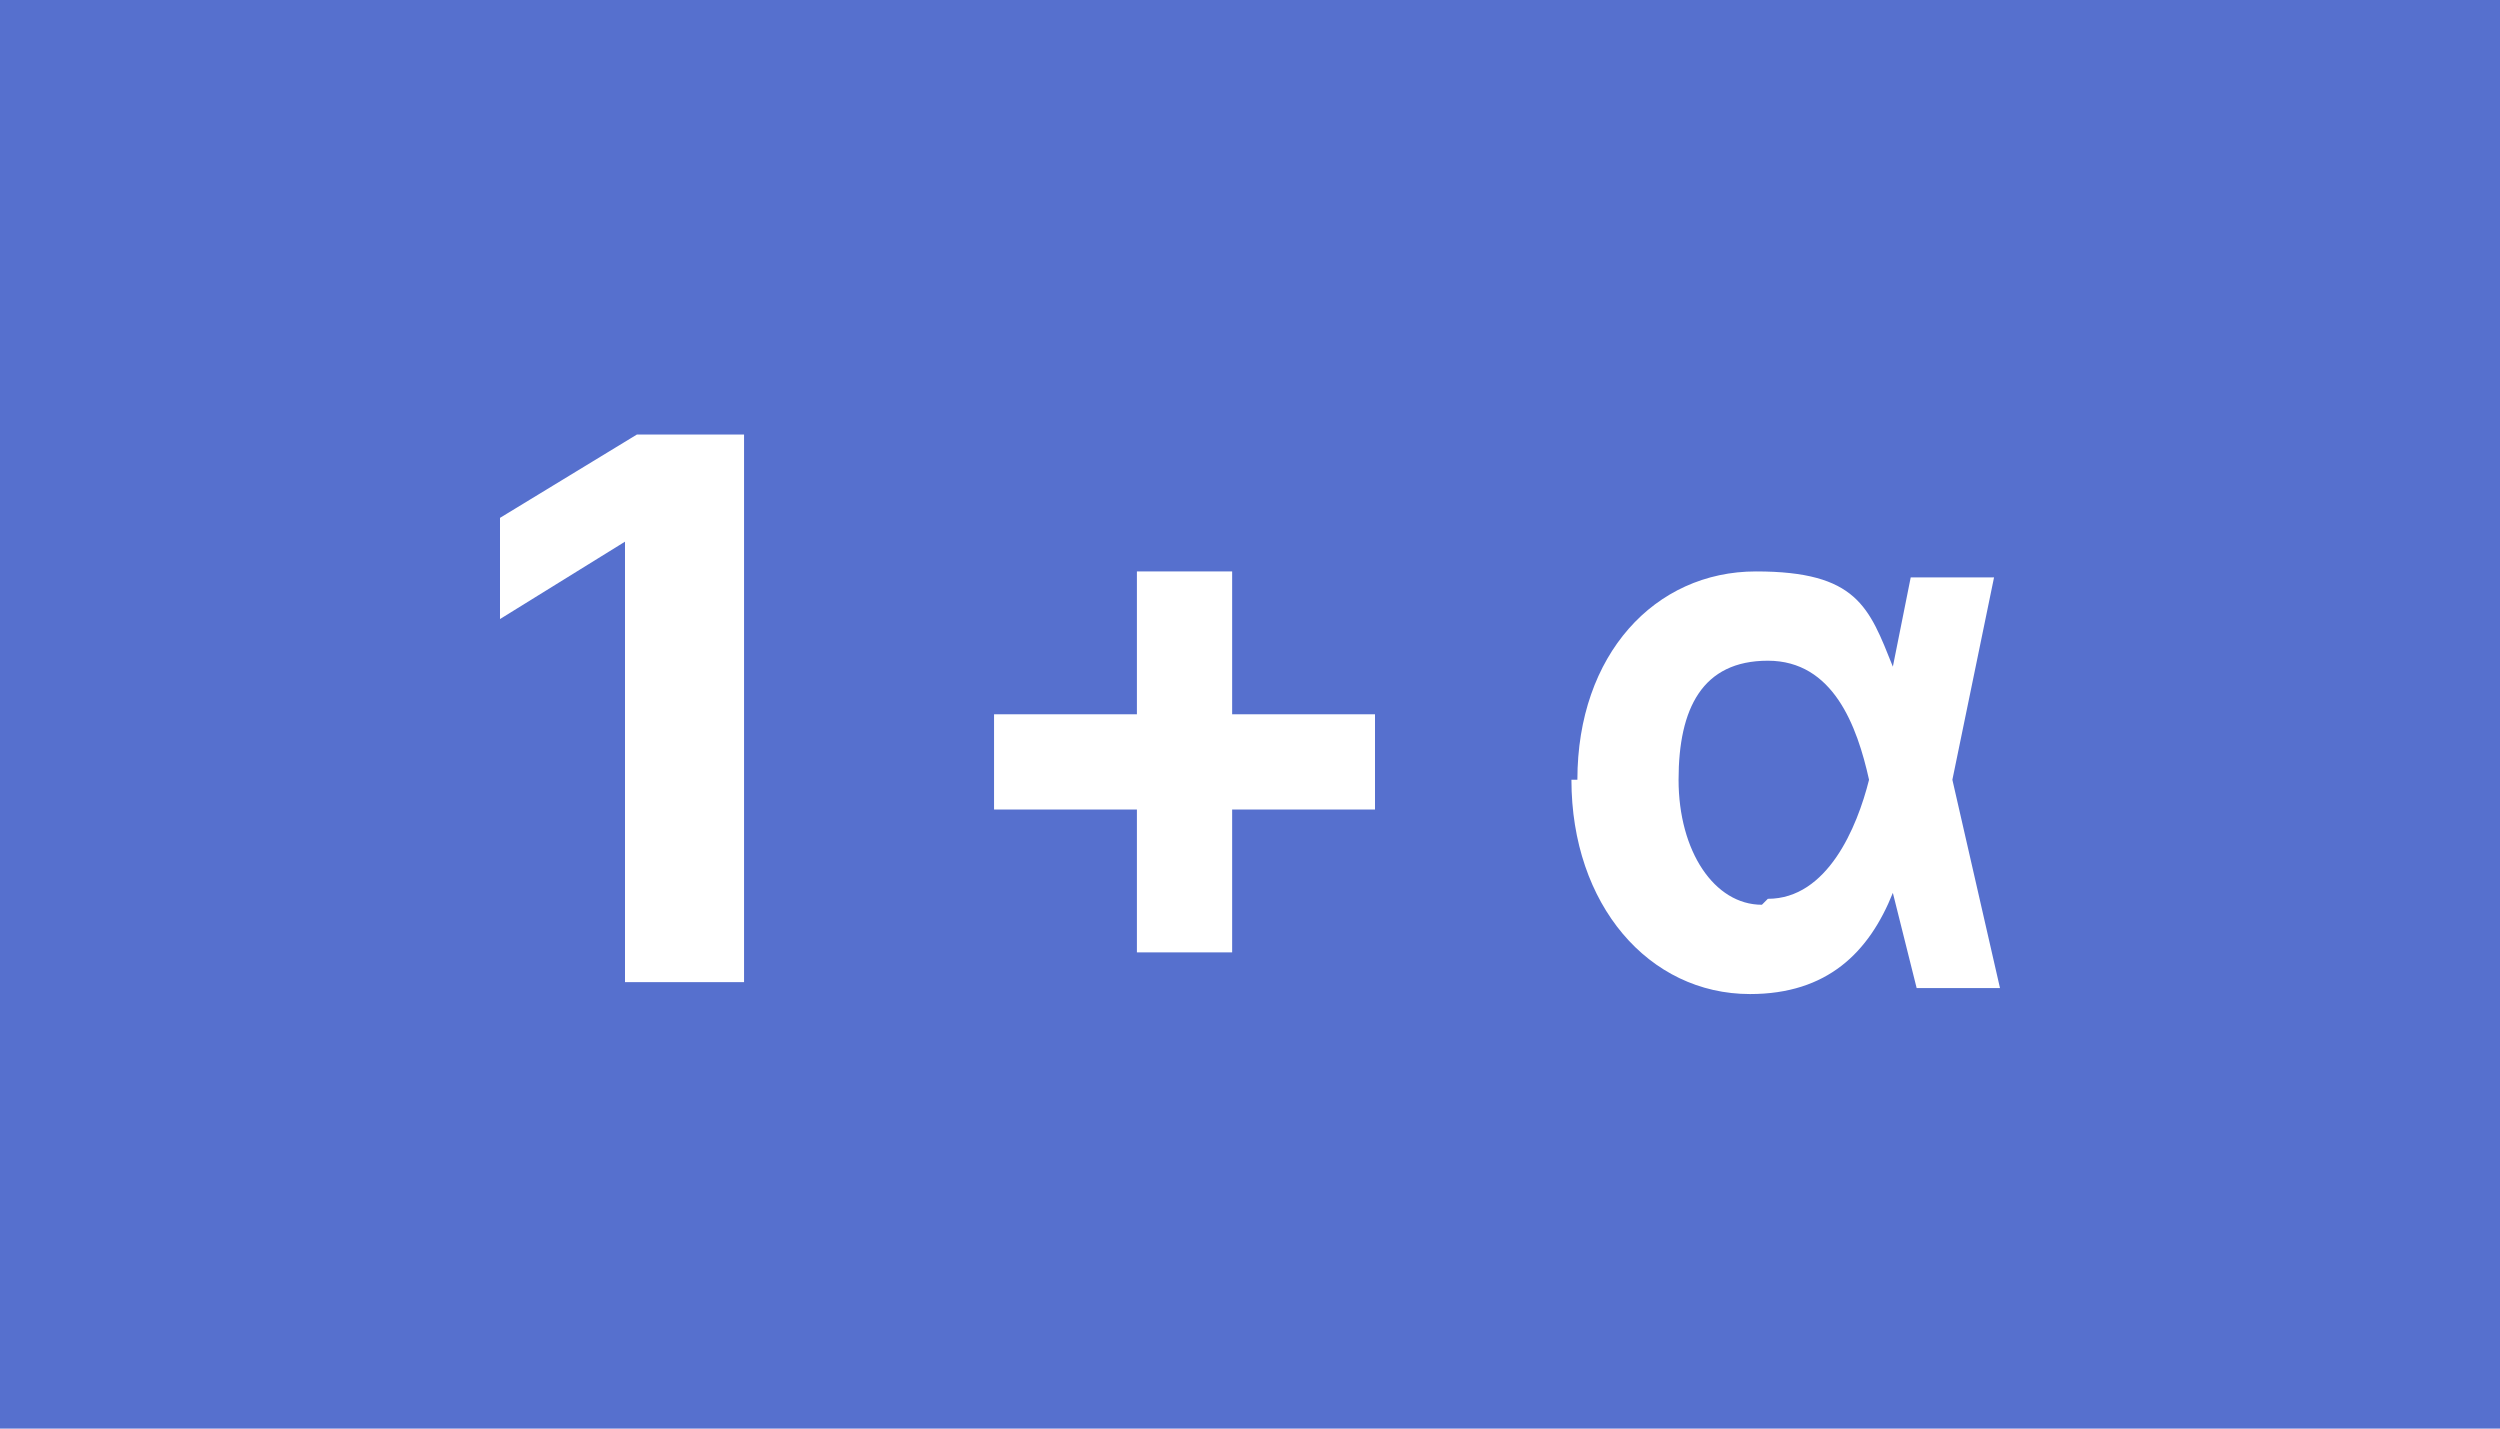 <?xml version="1.0" encoding="UTF-8"?>
<svg id="Layer_1" xmlns="http://www.w3.org/2000/svg" version="1.1" viewBox="0 0 42 24">
  <!-- Generator: Adobe Illustrator 29.4.0, SVG Export Plug-In . SVG Version: 2.1.0 Build 152)  -->
  <defs>
    <style>
      .st0 {
        fill: #fff;
      }

      .st1 {
        fill: #5670ce;
      }
    </style>
  </defs>
  <rect class="st1" x="0" y="0" width="42" height="24"/>
  <g>
    <path class="st0" d="M12.4,16.5h-1.9v-7.4h0l-2.1,1.3v-1.7l2.3-1.4h1.8v9.2Z"/>
    <path class="st0" d="M19.1,13.6h-2.4v-1.6h2.4v-2.4h1.6v2.4h2.4v1.6h-2.4v2.4h-1.6v-2.4Z"/>
    <path class="st0" d="M26.5,13.1c0-2.1,1.3-3.5,3-3.5s1.9.6,2.3,1.6h0l.3-1.5h1.4l-.7,3.4.8,3.5h-1.4l-.4-1.6h0c-.4,1-1.1,1.7-2.4,1.7-1.7,0-3-1.5-3-3.6ZM29.7,15.1c1,0,1.5-1.2,1.7-2h0s0,0,0,0c-.2-.9-.6-2-1.7-2s-1.5.8-1.5,2,.6,2.1,1.4,2.1Z"/>
  </g>
</svg>